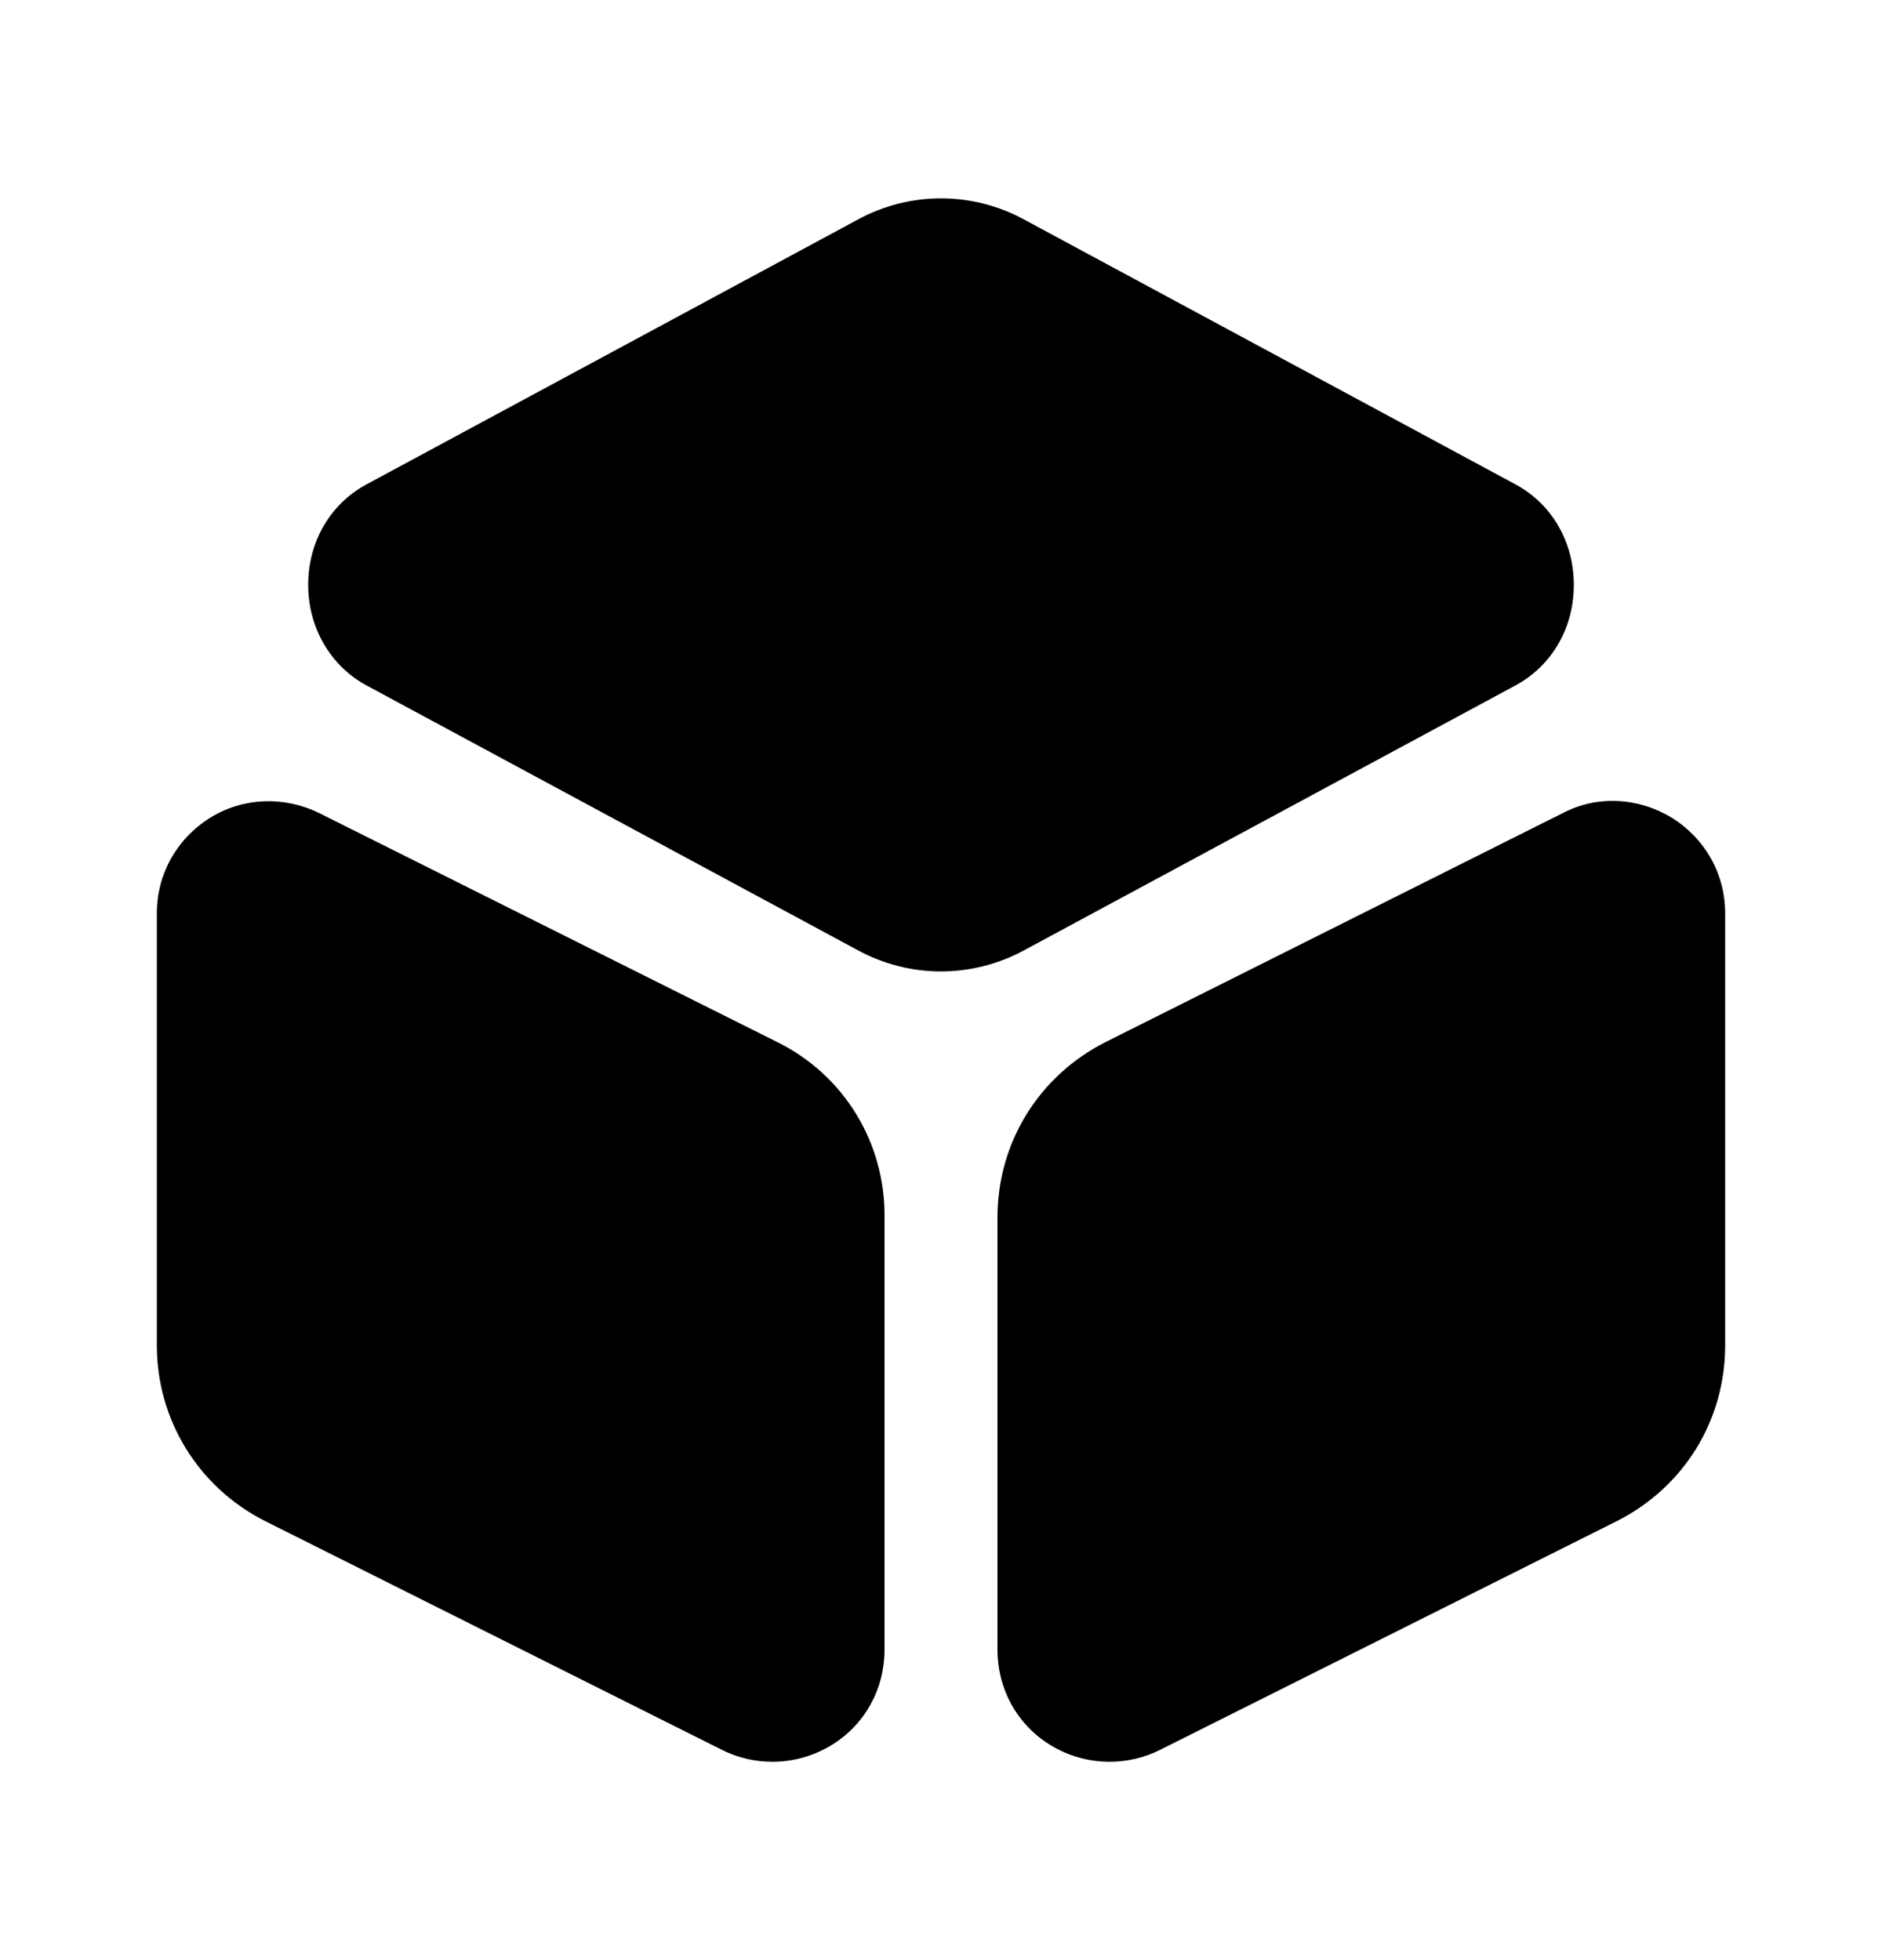 <?xml version="1.0" encoding="UTF-8"?>
<svg xmlns="http://www.w3.org/2000/svg" width="24" height="25" viewBox="0 0 24 25" fill="currentcolor">
  <path d="M19.33 6.18L13.06 2.8C12.4 2.44 11.6 2.44 10.94 2.8L4.67 6.18C4.21 6.43 3.93 6.91 3.93 7.46C3.93 8 4.21 8.49 4.67 8.74L10.94 12.12C11.27 12.3 11.64 12.39 12 12.39C12.36 12.39 12.73 12.3 13.06 12.12L19.33 8.74C19.79 8.49 20.07 8.01 20.07 7.46C20.07 6.91 19.79 6.43 19.33 6.18Z"></path>
  <path opacity="0.4" d="M9.91 13.29L4.07 10.37C3.62 10.15 3.1 10.17 2.68 10.43C2.25 10.7 2 11.15 2 11.65V17.16C2 18.11 2.53 18.97 3.38 19.4L9.21 22.32C9.41 22.42 9.63 22.47 9.85 22.47C10.11 22.47 10.37 22.4 10.6 22.26C11.03 22 11.28 21.54 11.28 21.04V15.53C11.29 14.57 10.76 13.71 9.91 13.29Z"></path>
  <path opacity="0.4" d="M21.32 10.43C20.89 10.17 20.37 10.14 19.93 10.37L14.1 13.29C13.25 13.72 12.72 14.57 12.72 15.53V21.04C12.72 21.54 12.97 22 13.4 22.26C13.63 22.4 13.89 22.47 14.15 22.47C14.37 22.47 14.59 22.42 14.79 22.32L20.62 19.4C21.47 18.97 22 18.12 22 17.16V11.65C22 11.15 21.75 10.7 21.32 10.43Z"></path>
</svg>
